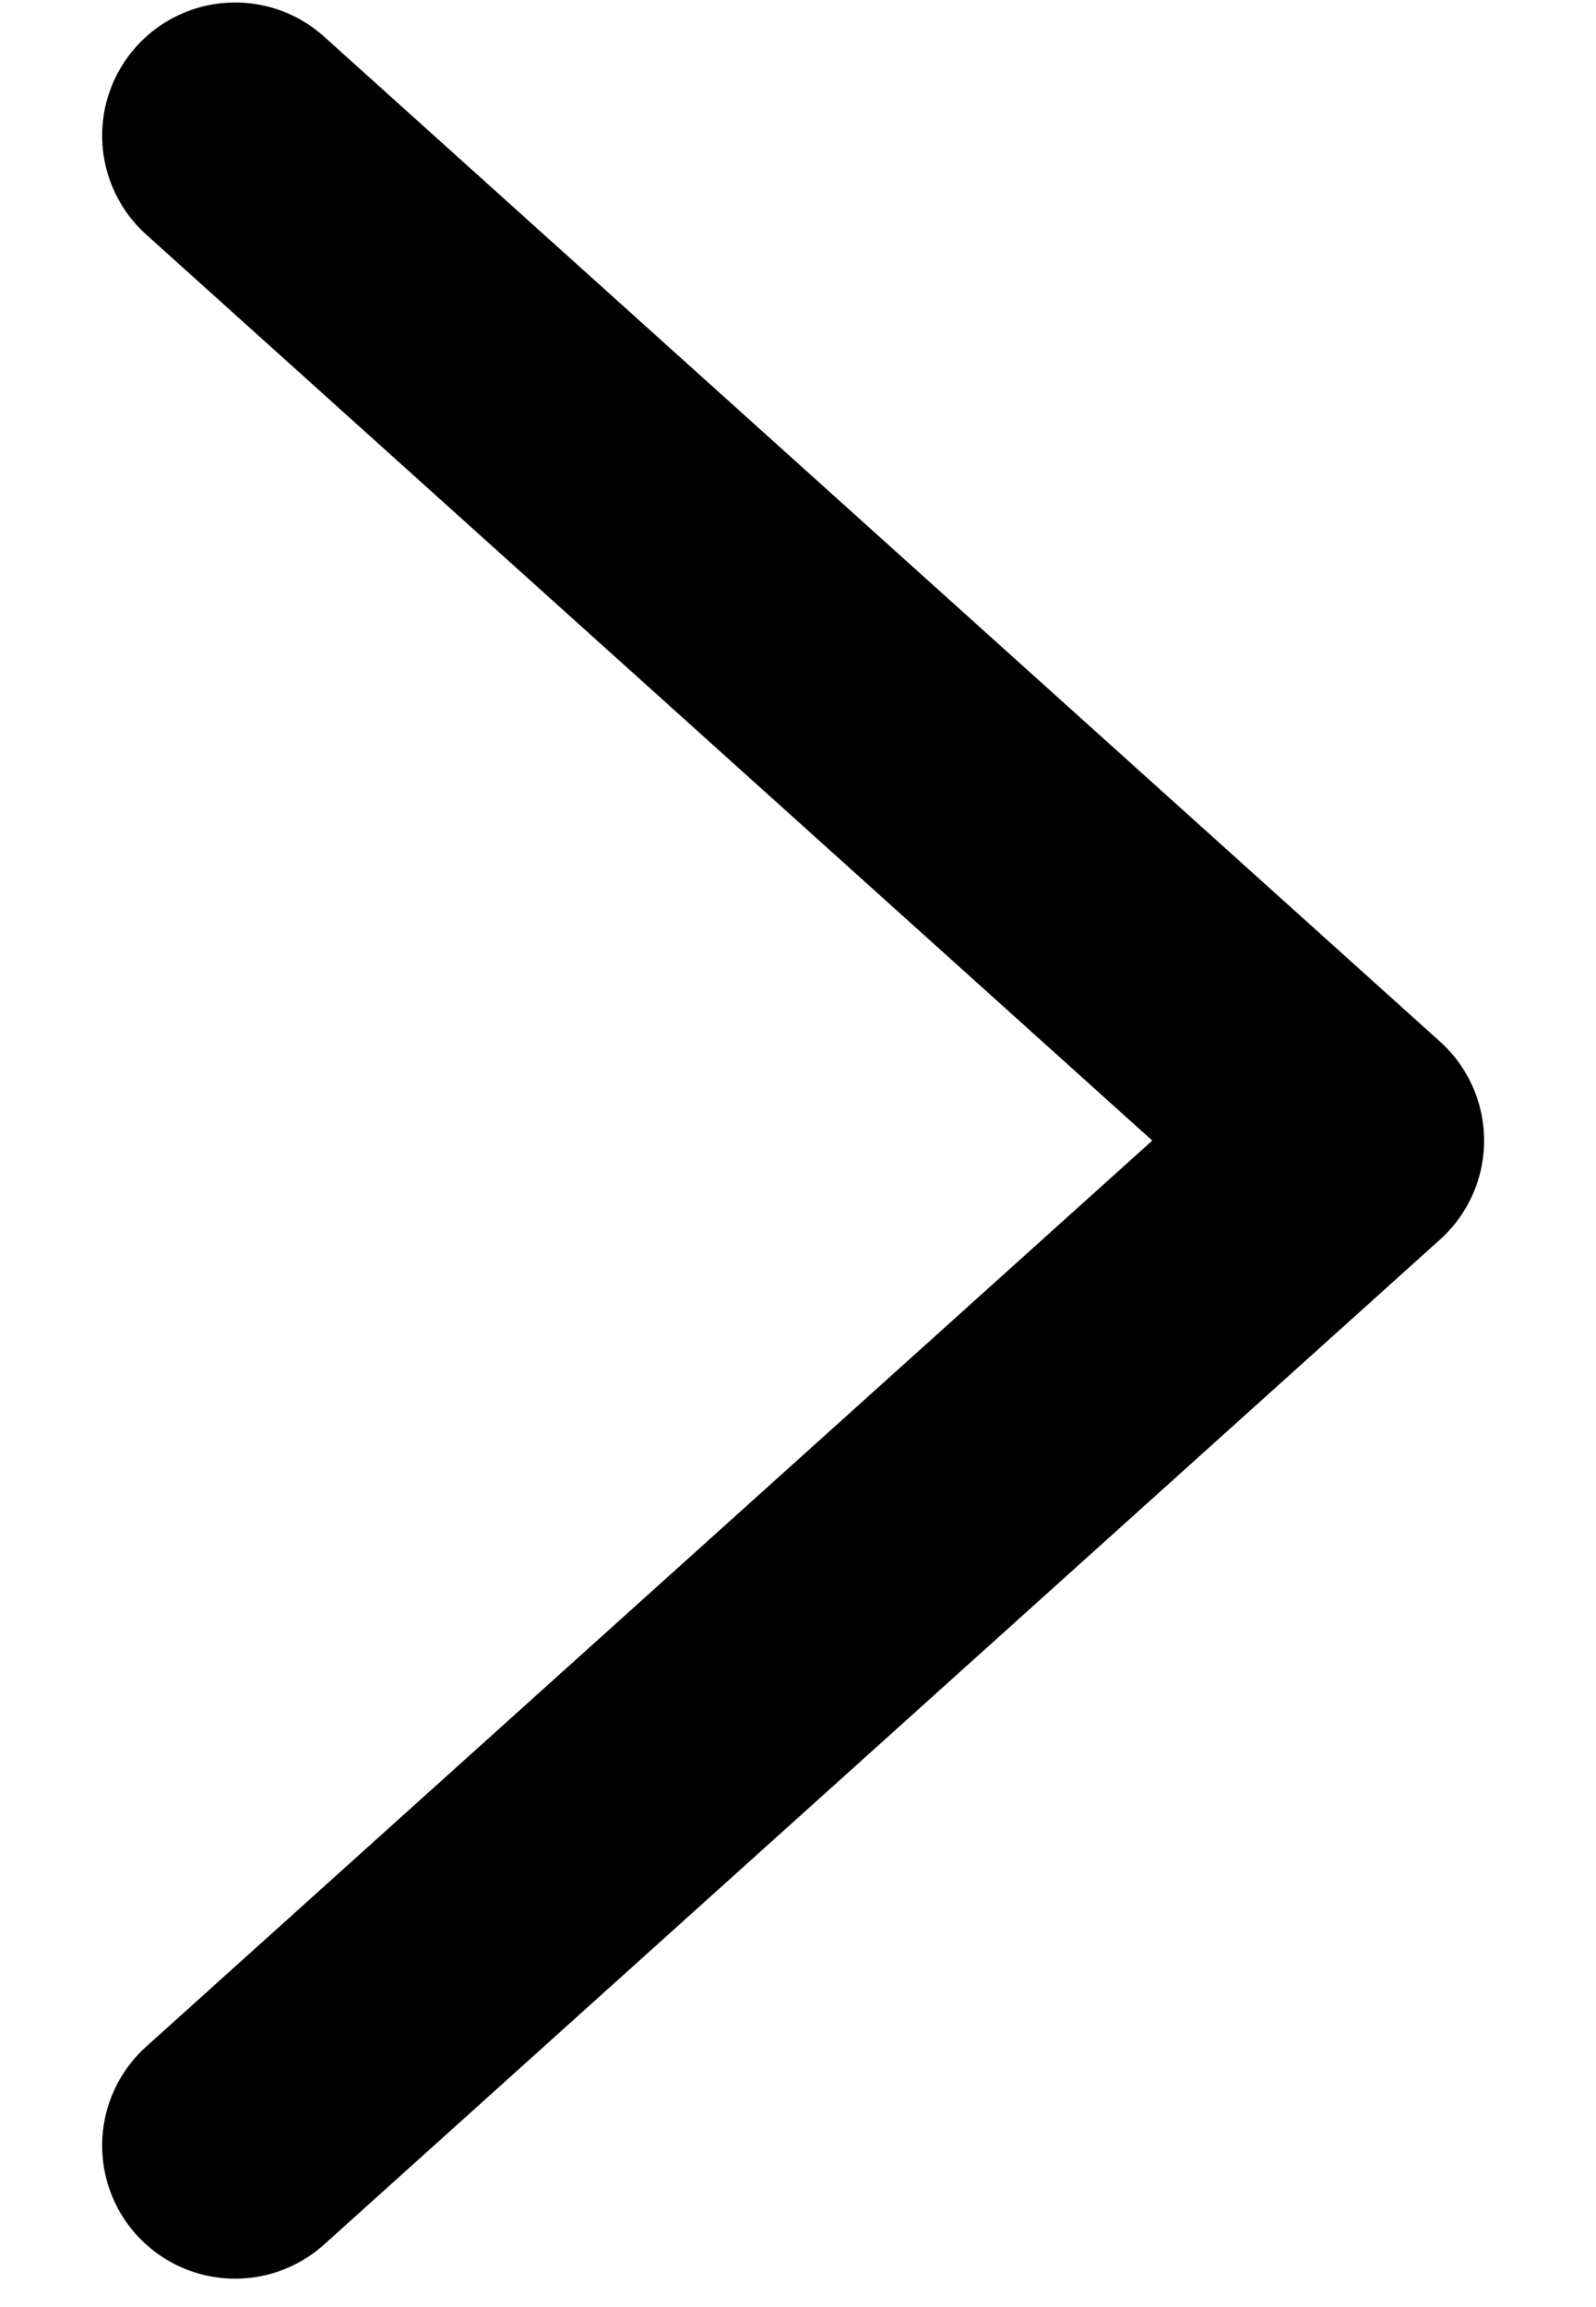 <svg width="9" height="13" viewBox="0 0 9 13" fill="none" xmlns="http://www.w3.org/2000/svg">
<path d="M1.326 12.09L7.619 6.427L1.326 0.764" stroke="black" stroke-width="1.5" stroke-linecap="round" stroke-linejoin="round"/>
</svg>
